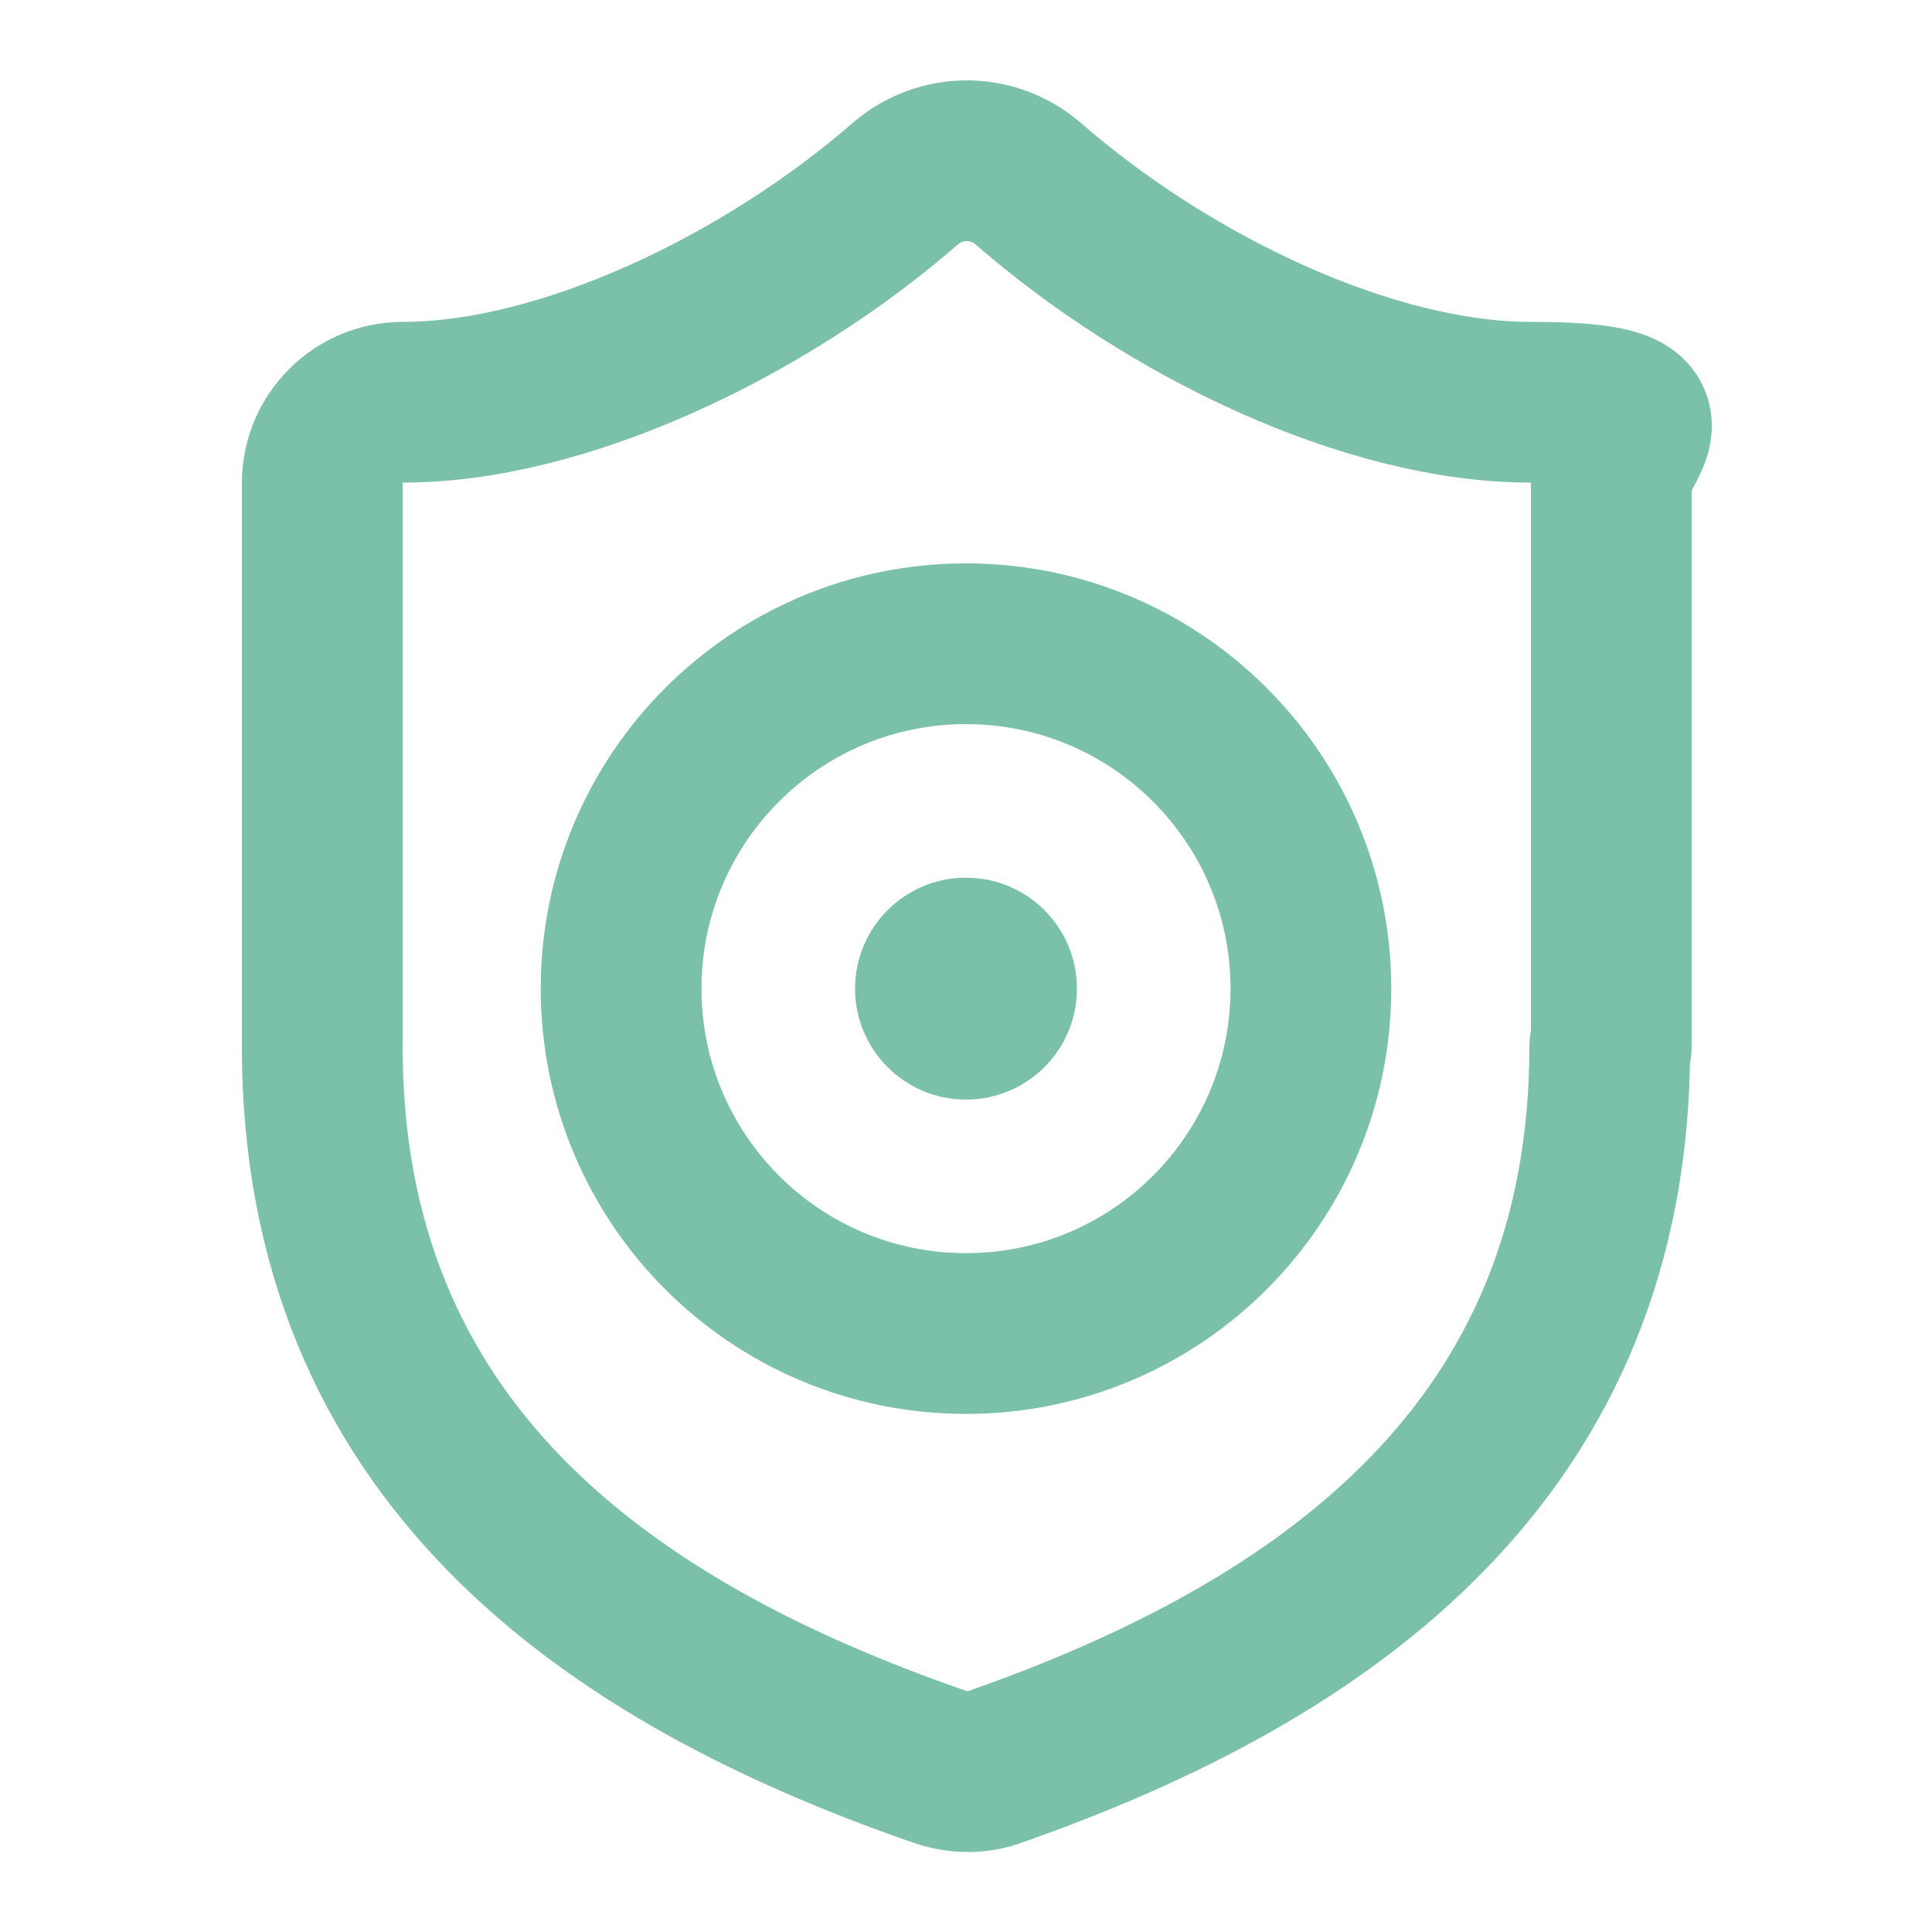 <svg xmlns="http://www.w3.org/2000/svg" width="256" height="256" fill="none"><path stroke="#7BC0A9" stroke-linecap="round" stroke-linejoin="round" stroke-width="21.3" d="M213.3 138.7c0 53.3-37.3 80-81.7 95.5-2.3.8-4.8.7-7.1-.1-44.5-15.4-81.8-42-81.8-95.4V64c0-5.9 4.8-10.7 10.7-10.7 21.3 0 48-12.8 66.6-29 4.7-4 11.5-4 16.2 0 18.7 16.3 45.2 29 66.6 29 21.4 0 10.7 4.8 10.7 10.7v74.7h-.2Z"/><path stroke="#7BC0A9" stroke-linecap="round" stroke-linejoin="round" stroke-width="21.3" d="M128 176.7c25.239 0 45.7-20.461 45.7-45.7 0-25.239-20.461-45.7-45.7-45.7-25.239 0-45.7 20.461-45.7 45.7 0 25.239 20.461 45.7 45.7 45.7Z"/><path fill="#7BC0A9" d="M128 145.7c8.119 0 14.7-6.581 14.7-14.7s-6.581-14.7-14.7-14.7-14.7 6.581-14.7 14.7 6.581 14.7 14.7 14.7Z"/></svg>